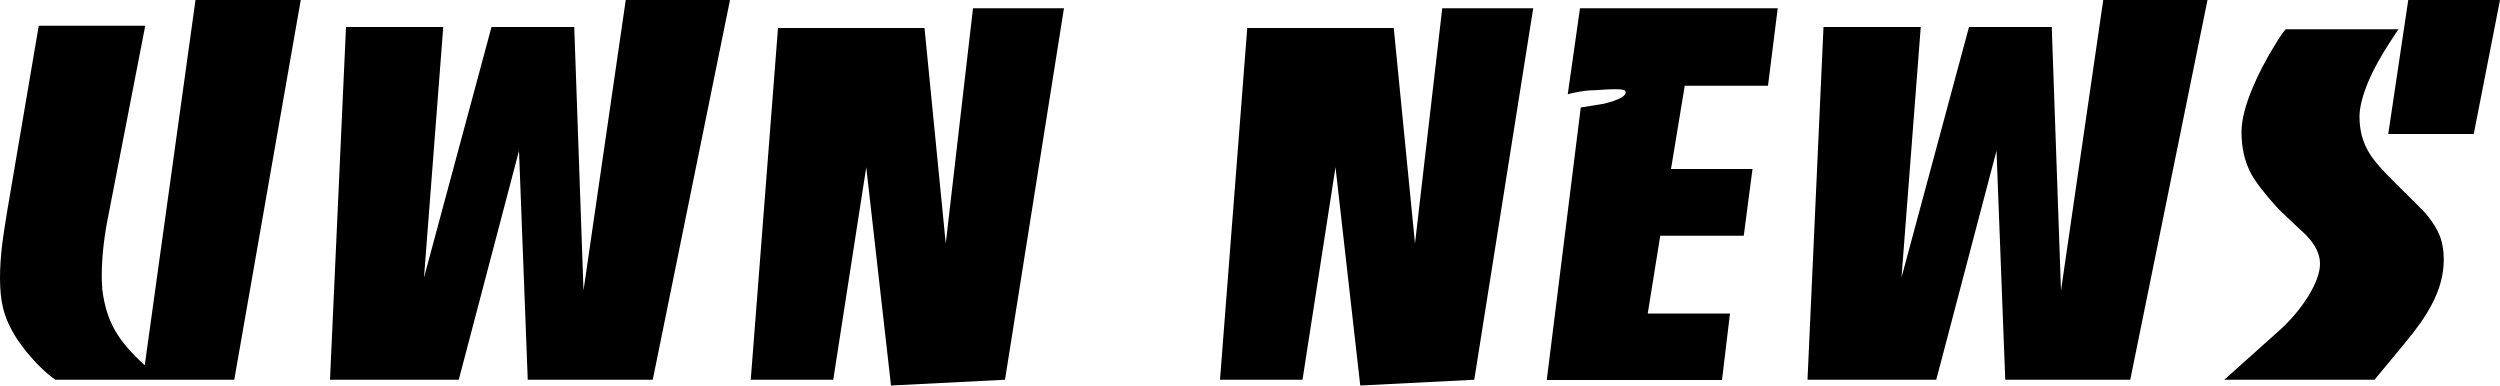 <?xml version="1.0" encoding="utf-8"?>
<!-- Generator: Adobe Illustrator 26.0.3, SVG Export Plug-In . SVG Version: 6.00 Build 0)  -->
<svg version="1.1" id="Layer_1" xmlns="http://www.w3.org/2000/svg" xmlns:xlink="http://www.w3.org/1999/xlink" x="0px" y="0px"
	 viewBox="0 0 1000 154.2" style="enable-background:new 0 0 1000 154.2;" xml:space="preserve">
<g>
	<path d="M120.3,0L93.7,151.9H22.1c-3.7-2.7-7.4-6.2-11.2-10.8c-5-6.1-8.2-11.9-9.6-17.6C0.4,120,0,115.9,0,111.1
		c0-4,0.3-8.6,0.9-13.6c0.3-2.7,1-6.9,1.9-12.6l12.7-74.6h42.6L42.9,88.5c-1.5,8-2.2,15.3-2.2,22c0,0.9,0,1.9,0.1,3
		c0.1,1.1,0.1,1.8,0.1,2.2c0.8,6.5,2.5,12.1,5.3,16.8c2.5,4.3,6.4,8.8,11.7,13.6L78.2,0H120.3z"/>
	<path d="M292,0l-30.9,151.9h-50l-3.5-91.6l-24.1,91.6H132l6.4-141.1h38.9L169.6,111l27-100.2h33.1l3.7,105.4L250.3,0H292z"/>
	<path d="M425.6,3.2L402,151.9l-45.6,2.3l-9.9-87.3l-13.2,85h-33l10.9-140.7h58.6l8.5,86.2l10.9-94.1H425.6z"/>
	<path d="M613.3,3.2l-23.6,148.7l-45.6,2.3l-9.9-87.3l-13.2,85h-33l10.9-140.7h58.6l8.5,86.2l10.9-94.1H613.3z"/>
	<path d="M711.1,3.2l-3.9,31.1h-33.3l-5.5,33.3H701l-3.5,26.7h-33.4l-5,31.1h32.9l-3.2,26.6h-70.1L632.3,43c3.1-0.5,6.2-1,9.2-1.5
		c6.2-1.5,9.2-3.2,8.7-4.9c-0.1-0.6-1.2-0.9-3.5-0.9c-1.4,0-2.8,0-4.4,0.1c-1.5,0.1-3,0.2-4.5,0.3c-2,0-4,0.2-6.2,0.6
		c-2.1,0.4-3.6,0.7-4.5,1l4.9-34.4H711.1z"/>
	<path d="M883,0l-30.9,151.9h-50l-3.5-91.6l-24.1,91.6H723l6.4-141.1h38.9L760.6,111l27-100.2h33.1l3.7,105.4L841.3,0H883z"/>
	<path d="M977.1,98.8c0.3,1.8,0.4,3.5,0.4,5.1c0,5.9-1.6,11.9-4.8,17.9c-2.2,4.3-5.8,9.5-10.8,15.5l-12.1,14.6h-60.1l21.8-19.5
		c4.7-4.2,8.6-8.8,11.8-13.9c3.1-5.1,4.7-9.4,4.7-13c0-3.9-1.9-7.7-5.7-11.6c-3.7-3.4-7.4-6.9-11-10.4c-5.2-5.7-8.8-10.3-10.8-13.9
		c-2.6-4.8-3.9-10.4-3.9-16.7c0-4.9,1.5-10.8,4.5-17.9c2.3-5.5,5.1-10.8,8.3-16.1c2.7-4.5,4.4-6.8,4.9-7.2h45.2c-0.2,0-1.5,2-4,5.9
		c-3.2,5-5.7,9.5-7.6,13.7c-2.7,6.2-4.1,11.3-4.1,15.3c0,5.6,1.3,10.4,3.9,14.6c1.8,3,5.3,7,10.5,12.1c7.3,7.2,11.3,11.2,11.9,11.9
		C974.2,90,976.5,94.4,977.1,98.8z M1000,0l-10.5,53.6h-34.2l8-53.6H1000z"/>
</g>
<g>
</g>
<g>
</g>
<g>
</g>
<g>
</g>
<g>
</g>
</svg>
